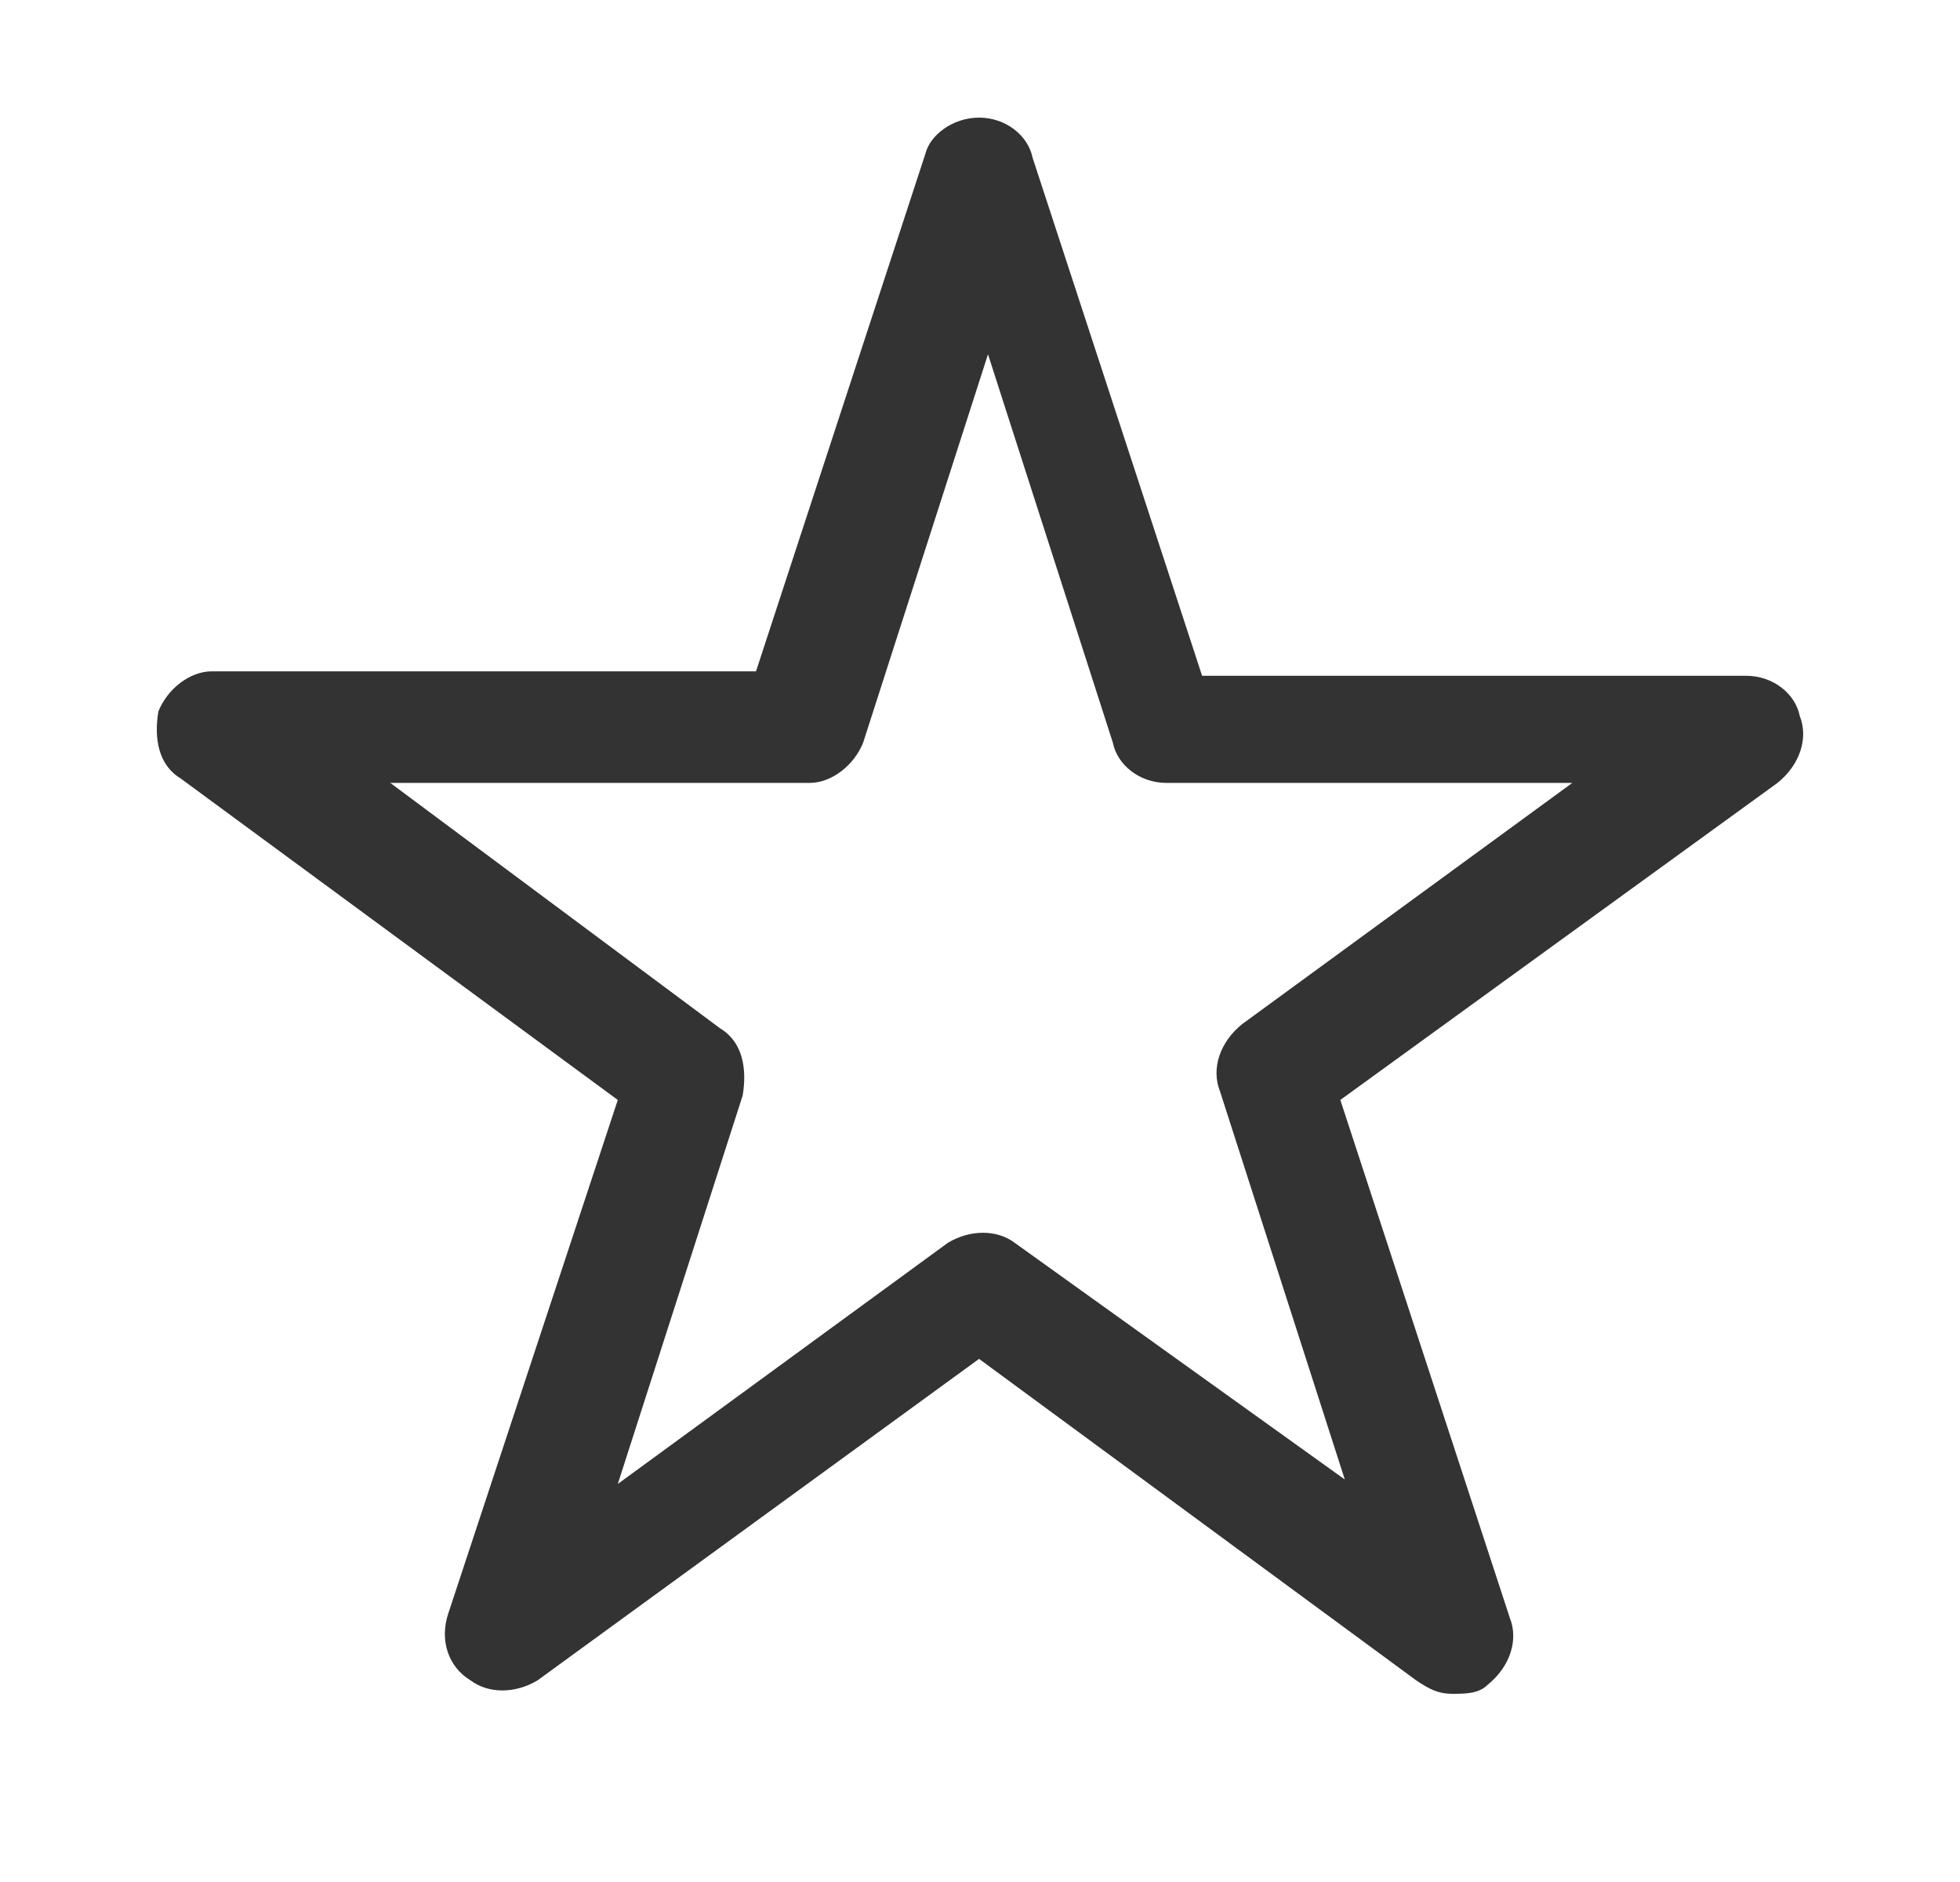 <svg width="25" height="24" viewBox="0 0 25 24" fill="none" xmlns="http://www.w3.org/2000/svg">
<path d="M18.064 21.429L12.488 17.329L6.856 21.429C6.571 21.6 6.23 21.6 6.002 21.429C5.718 21.258 5.604 20.917 5.718 20.575L7.88 14.027L2.304 9.927C2.02 9.756 1.963 9.415 2.02 9.073C2.134 8.788 2.418 8.561 2.703 8.561H9.643L11.805 1.956C11.862 1.728 12.147 1.5 12.488 1.5C12.829 1.5 13.114 1.728 13.171 2.012L15.333 8.618H22.274C22.615 8.618 22.899 8.845 22.956 9.13C23.07 9.415 22.956 9.756 22.672 9.984L17.096 14.027L19.258 20.632C19.372 20.917 19.258 21.258 18.974 21.486C18.86 21.6 18.689 21.6 18.519 21.6C18.348 21.6 18.234 21.543 18.064 21.429ZM9.188 13.116C9.473 13.287 9.53 13.628 9.473 13.97L7.88 18.924L12.09 15.849C12.374 15.678 12.716 15.678 12.943 15.849L17.153 18.867L15.56 13.913C15.447 13.628 15.56 13.287 15.845 13.059L20.055 9.984H14.878C14.536 9.984 14.252 9.756 14.195 9.472L12.602 4.518L11.009 9.472C10.895 9.756 10.611 9.984 10.326 9.984H4.978L9.188 13.116Z" fill="#333333"/>
</svg>
